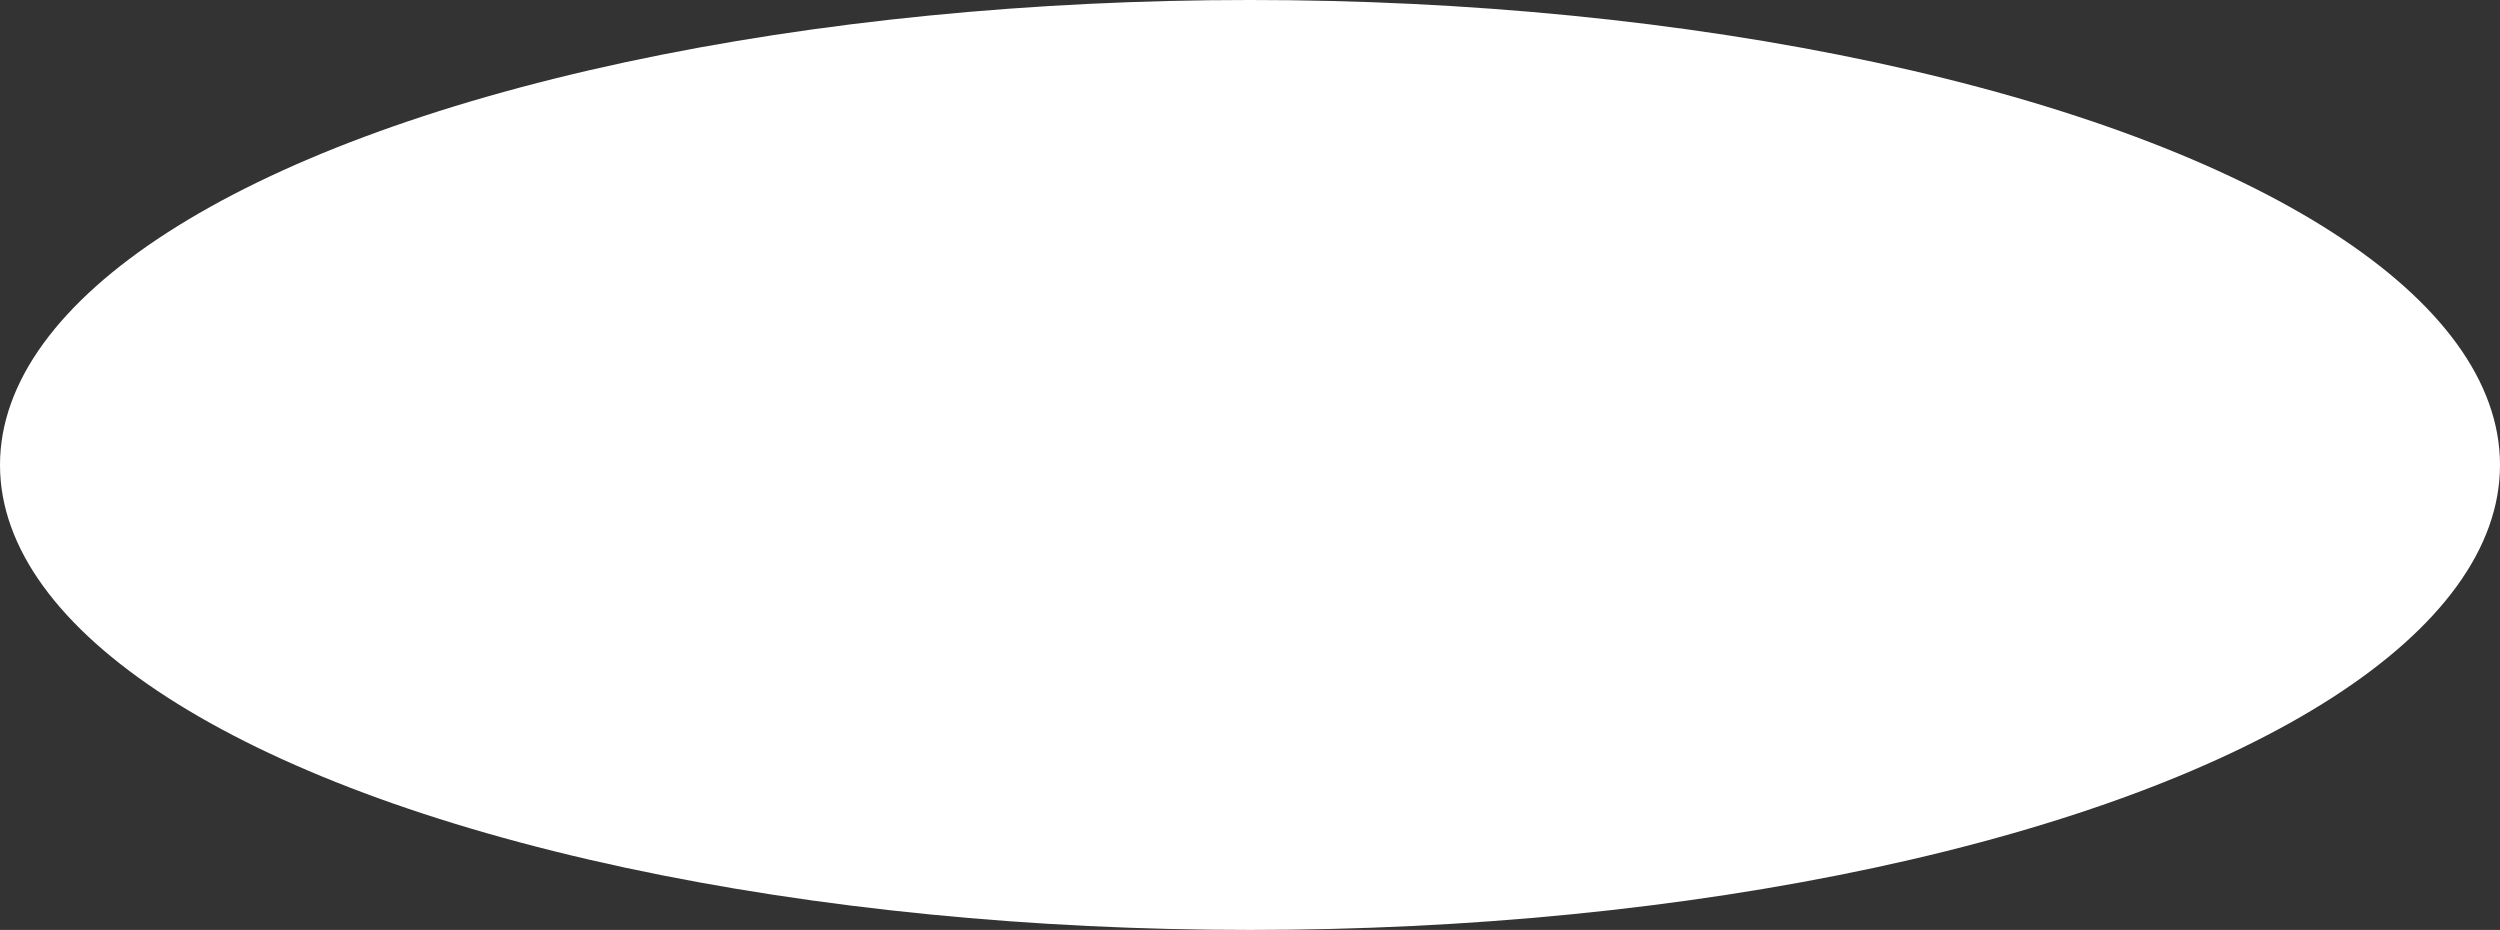 <?xml version="1.0" encoding="UTF-8"?> <svg xmlns="http://www.w3.org/2000/svg" width="949" height="353" viewBox="0 0 949 353" fill="none"><rect x="0" y="0" width="949" height="353" fill="#333333" stroke="none"/><ellipse cx="474.5" cy="176.5" rx="474.5" ry="176.5" fill="white"></ellipse></svg> 